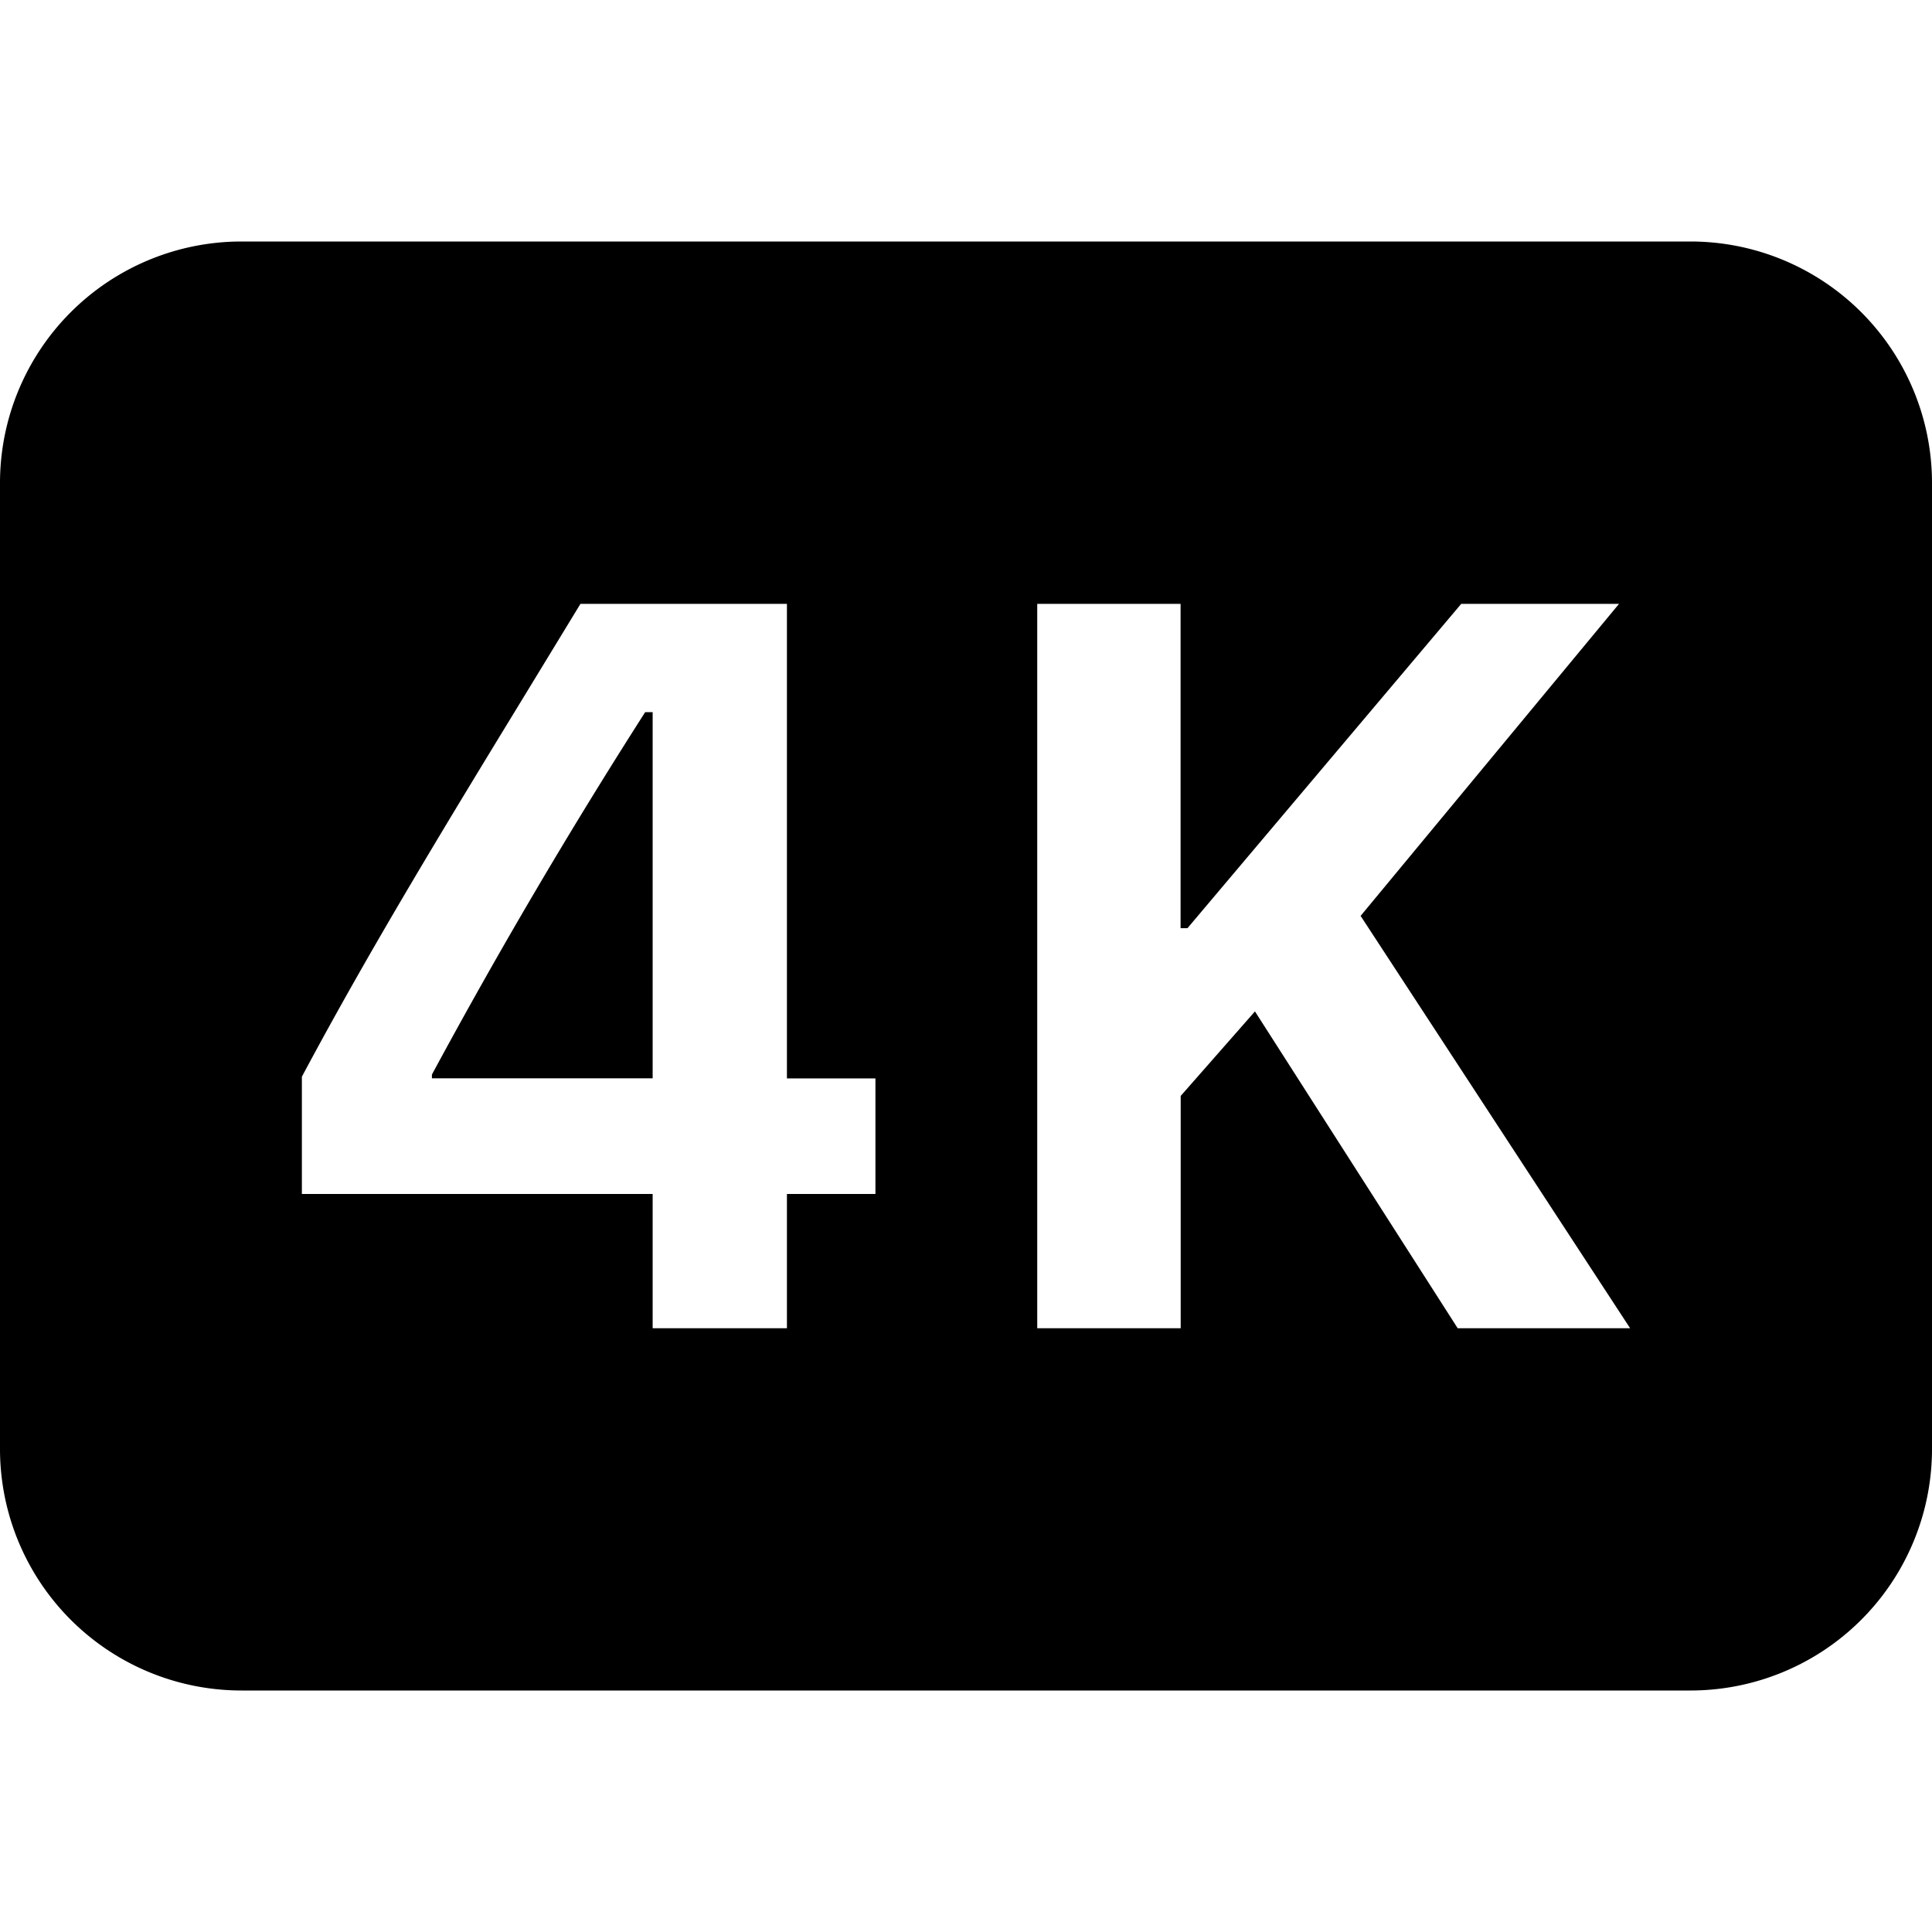 <svg xmlns="http://www.w3.org/2000/svg" width="16" height="16" fill="currentColor" class="bi bi-badge-4k-fill" viewBox="0 0 16 16">
  <path d="M3.577 8.9v.03h1.828V5.898h-.062a46.781 46.781 0 0 0-1.766 3.001z"/>
  <path d="M2 2a2 2 0 0 0-2 2v8a2 2 0 0 0 2 2h12a2 2 0 0 0 2-2V4a2 2 0 0 0-2-2zm2.372 3.715.435-.714h1.71v3.93h.733v.957h-.733V11H5.405V9.888H2.5v-.971c.574-1.077 1.225-2.142 1.872-3.202m7.73-.714h1.306l-2.14 2.584L13.5 11h-1.428l-1.679-2.624-.615.7V11H8.59V5.001h1.187v2.686h.057L12.102 5z"/>
</svg>